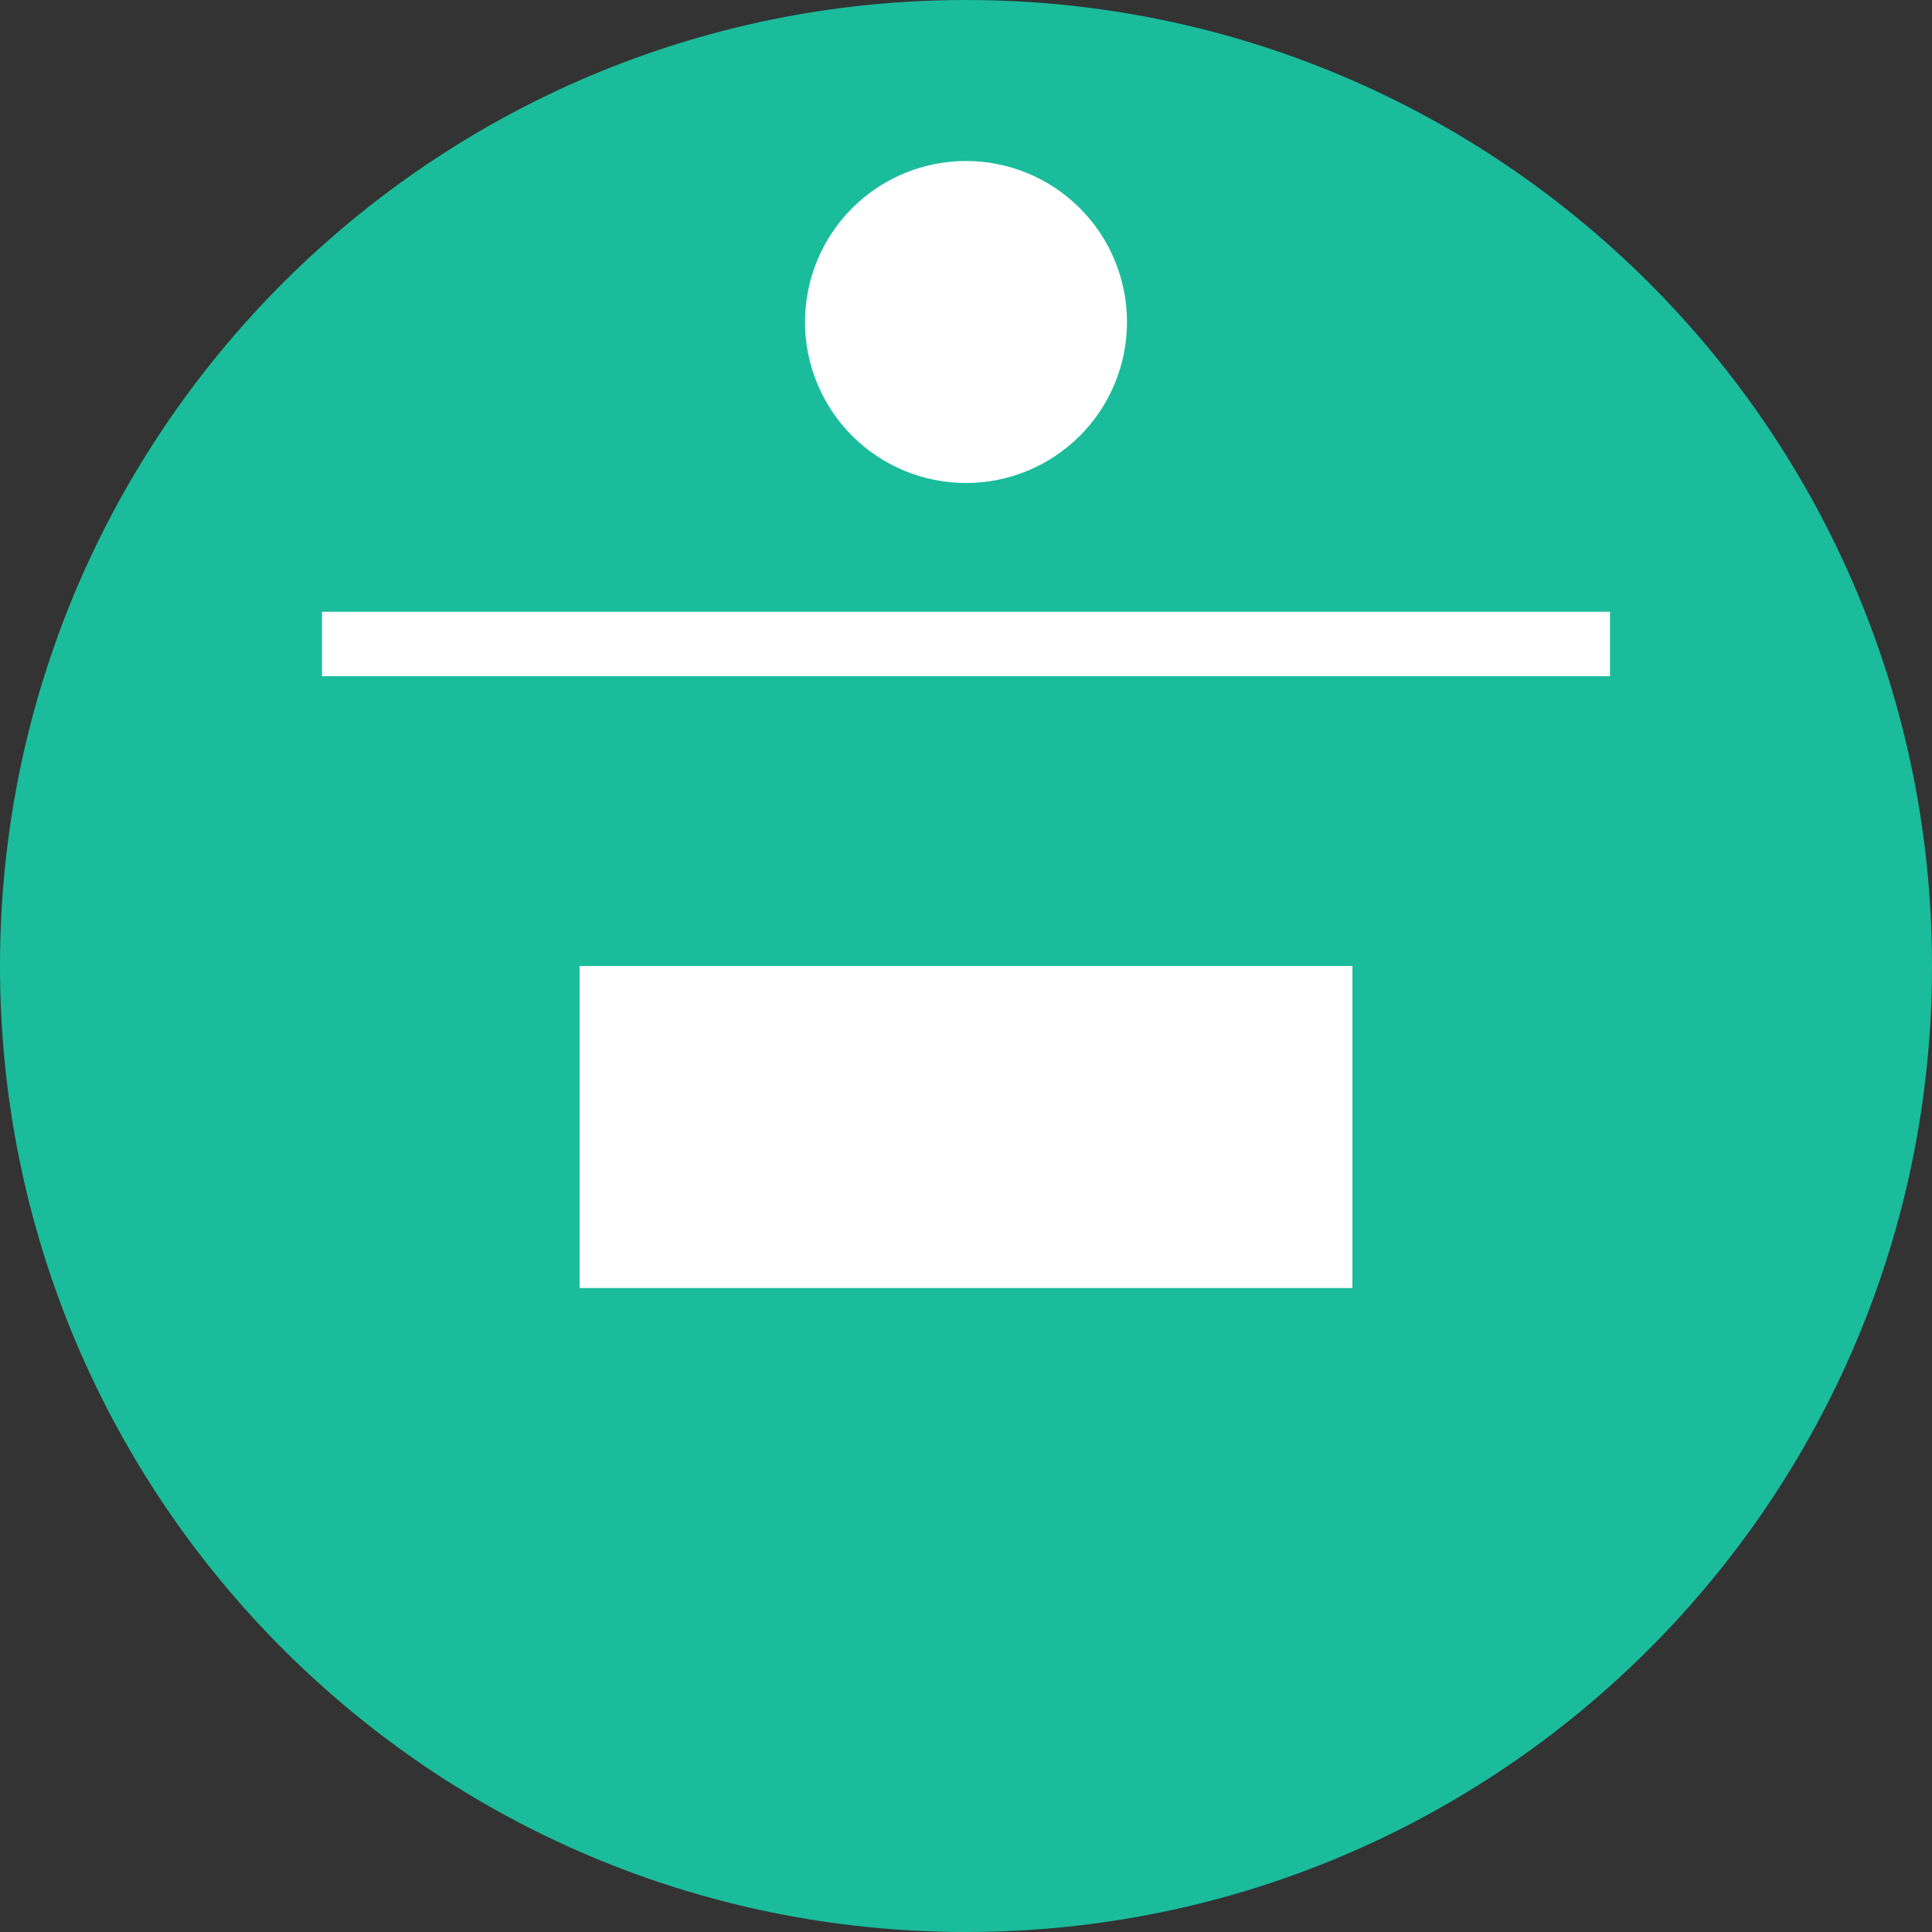 <?xml version="1.0" encoding="UTF-8"?>
<svg xmlns="http://www.w3.org/2000/svg" width="60" height="60" viewBox="0 0 60 60" fill="none">
  <rect x="0" y="0" width="60" height="60" fill="#333333" stroke="none"/>
  <path d="M30 60C46.569 60 60 46.569 60 30C60 13.431 46.569 0 30 0C13.431 0 0 13.431 0 30C0 46.569 13.431 60 30 60Z" fill="#1ABC9C"></path>
  <path d="M10 40H50V10H10V40Z" fill="#1ABC9C"></path>
  <path d="M10 20H50Z" fill="black"></path>
  <path d="M10 20H50" stroke="white" stroke-width="2"></path>
  <path d="M18 40V30H26V40H18ZM26 40V30H34V40H26ZM34 40V30H42V40H34Z" fill="white"></path>
  <path d="M30 15C31.326 15 32.598 14.473 33.535 13.536C34.473 12.598 35 11.326 35 10C35 8.674 34.473 7.402 33.535 6.464C32.598 5.527 31.326 5 30 5C28.674 5 27.402 5.527 26.465 6.464C25.527 7.402 25 8.674 25 10C25 11.326 25.527 12.598 26.465 13.536C27.402 14.473 28.674 15 30 15Z" fill="white"></path>
</svg>
